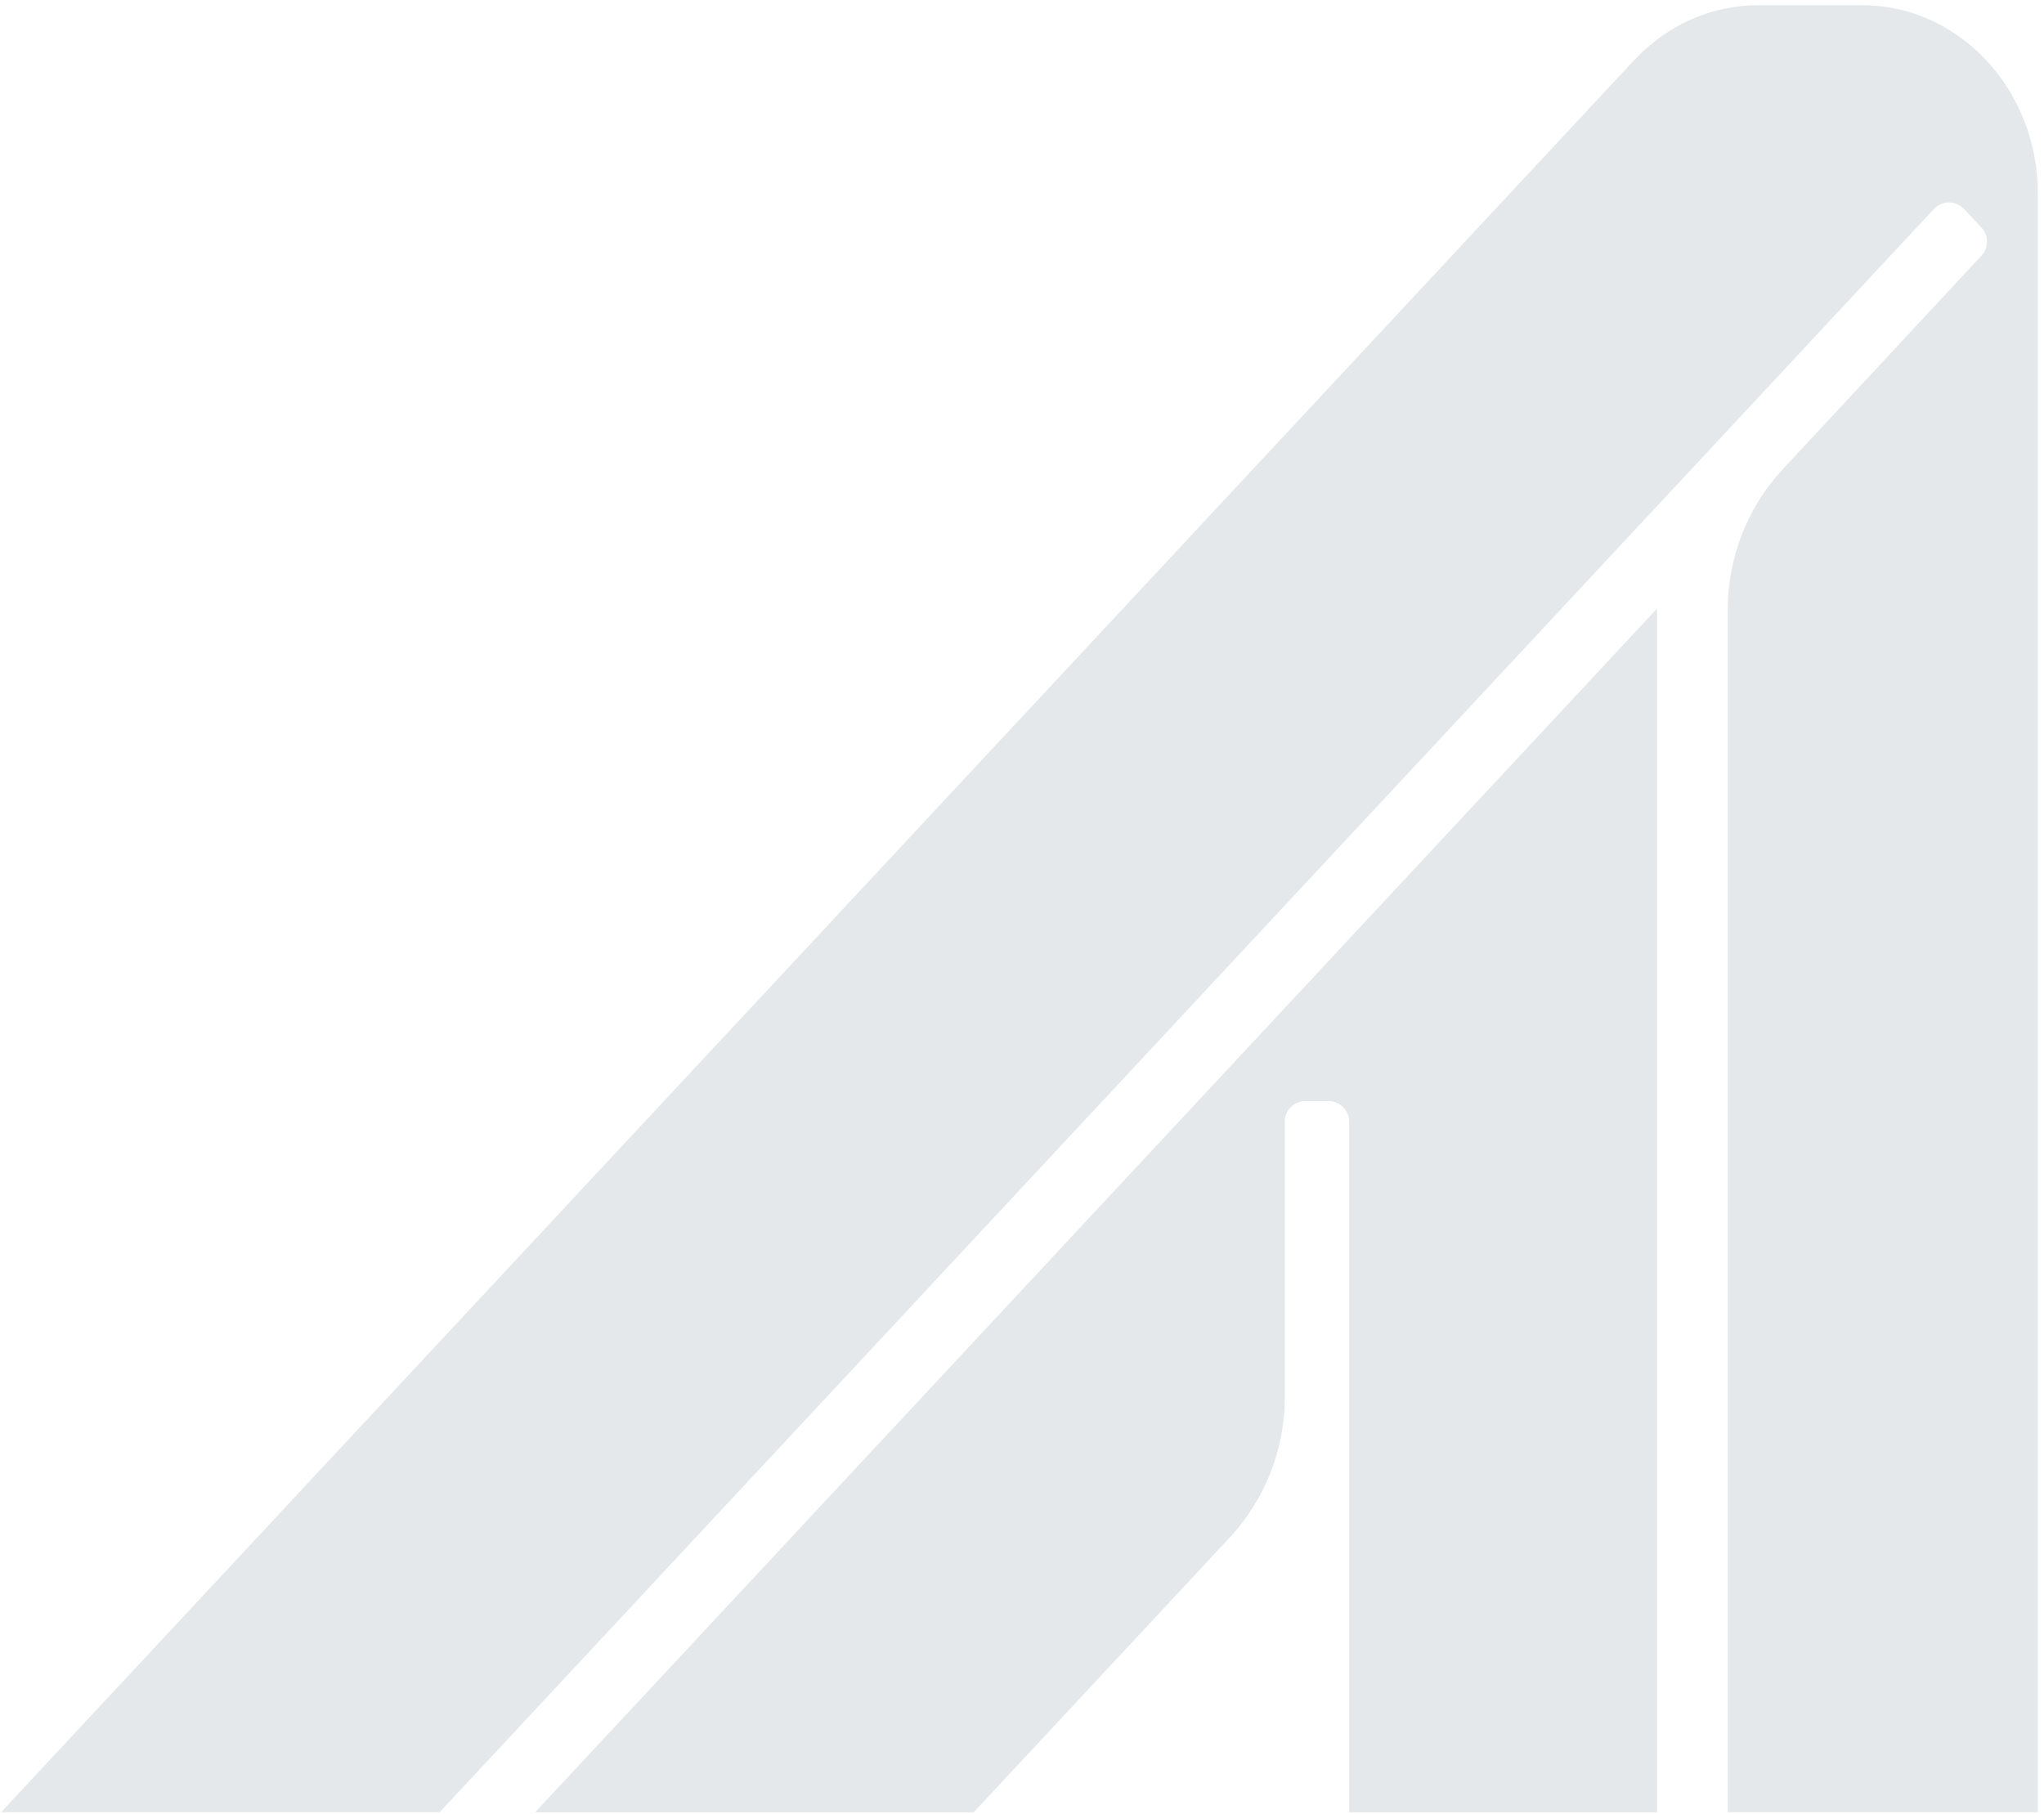 <?xml version="1.0" encoding="UTF-8"?> <svg xmlns="http://www.w3.org/2000/svg" width="285" height="253" viewBox="0 0 285 253" fill="none"><path d="M259.641 0.723C273.176 0.723 284.148 12.496 284.148 27.018V252.718H240.901V85C240.901 77.723 243.657 70.716 248.614 65.389L276.278 35.66C277.308 34.554 277.307 32.84 276.275 31.735L273.86 29.148C272.722 27.928 270.788 27.929 269.65 29.149L61.305 252.718H0.148L227.821 8.425L228.256 7.969C232.806 3.323 238.853 0.723 245.15 0.723H259.641Z" fill="#E5E8EA"></path><path d="M231.053 252.723H188.118V156.422C188.118 154.832 186.829 153.543 185.239 153.543H182.02C180.431 153.543 179.142 154.832 179.142 156.422V194.845C179.142 202.129 176.38 209.143 171.414 214.472L135.764 252.723H74.615L231.053 84.856V252.723Z" fill="#E5E8EA"></path></svg> 